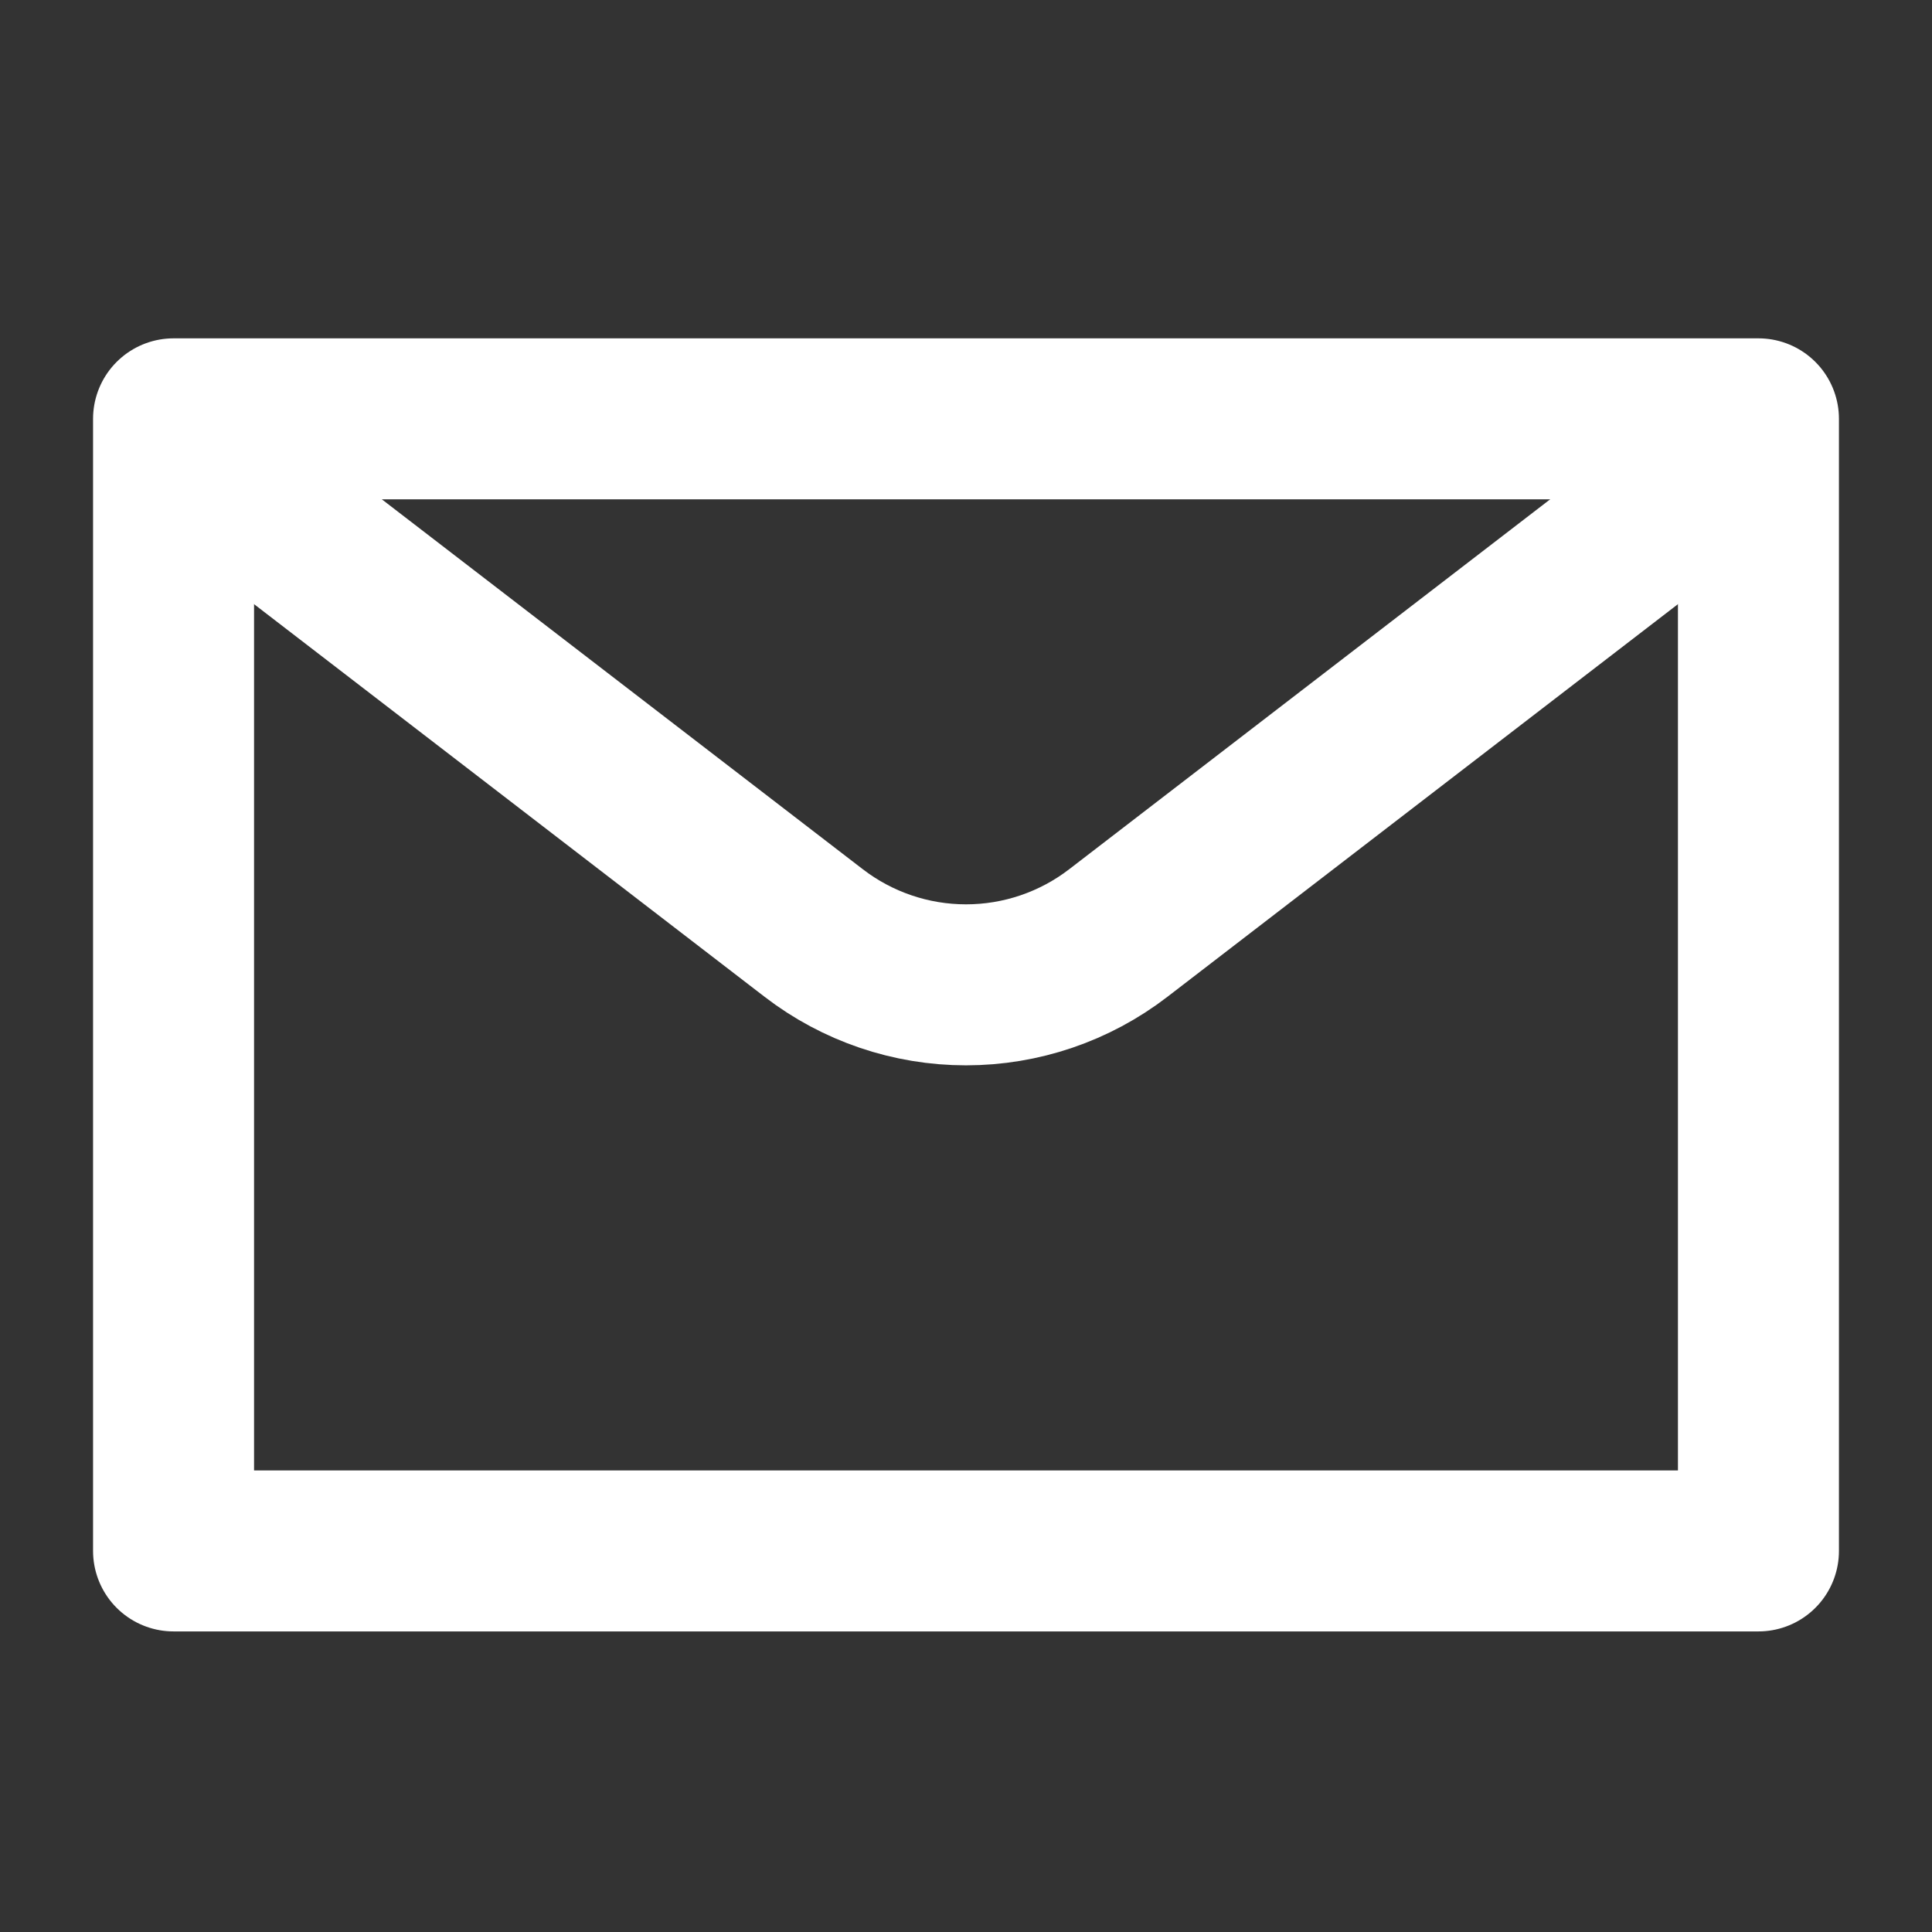 <svg width="24" height="24" viewBox="0 0 24 24" fill="none" xmlns="http://www.w3.org/2000/svg">
<rect x="0" y="0" width="24" height="24" fill="#333333" stroke="none"/>
<path d="M2.156 5.203H21.844V19.266H2.156V5.203Z" stroke="white" stroke-width="2" stroke-linecap="round" stroke-linejoin="round"/>
<path d="M21.526 5.719L13.891 11.591C13.349 12.008 12.684 12.234 12 12.234C11.316 12.234 10.651 12.008 10.109 11.591L2.474 5.719" stroke="white" stroke-width="2" stroke-linecap="round" stroke-linejoin="round"/>
</svg>
